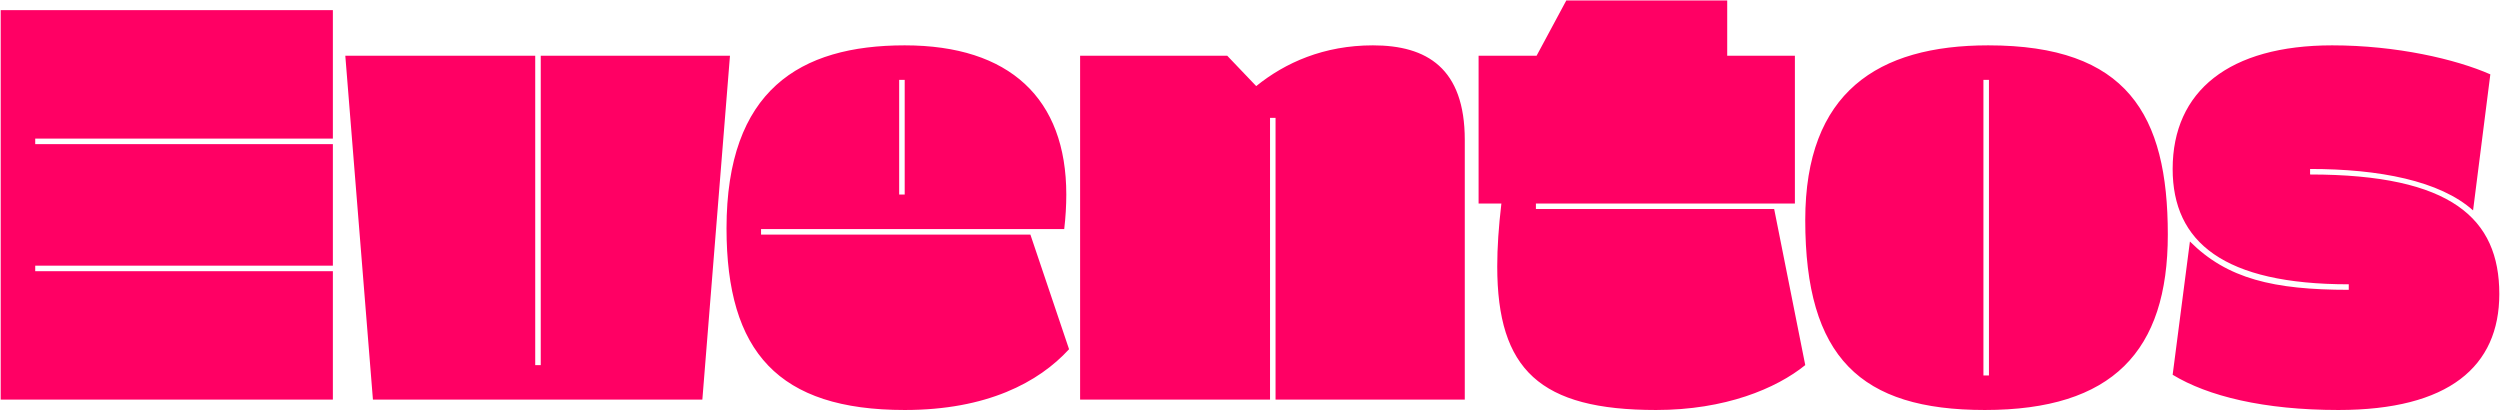 <?xml version="1.0" encoding="UTF-8"?>
<svg width="543px" height="90px" viewBox="0 0 543 90" version="1.1" xmlns="http://www.w3.org/2000/svg" xmlns:xlink="http://www.w3.org/1999/xlink">
    <!-- Generator: Sketch 48.2 (47327) - http://www.bohemiancoding.com/sketch -->
    <title>Eventos Copy</title>
    <desc>Created with Sketch.</desc>
    <defs></defs>
    <g id="home" stroke="none" stroke-width="1" fill="none" fill-rule="evenodd" transform="translate(-249, -9019)">
        <g id="SERVICIOS" transform="translate(0, 6958)" fill="#FF0064">
            <path d="M249.15,2063.2 L321.3,2063.2 L321.3,2091.1 L256.65,2091.1 L256.65,2092.3 L321.3,2092.3 L321.3,2118.7 L256.65,2118.7 L256.65,2119.9 L321.3,2119.9 L321.3,2147.8 L249.15,2147.8 L249.15,2063.2 Z M330,2147.8 L324,2073.1 L365.25,2073.1 L365.25,2140.3 L366.45,2140.3 L366.45,2073.1 L407.55,2073.1 L401.55,2147.8 L330,2147.8 Z M406.8,2110.6 C406.8,2080.6 422.7,2070.85 445.5,2070.85 C468.3,2070.85 480.6,2082.4 480.6,2103.25 C480.6,2105.65 480.45,2108.2 480.15,2110.75 L414.3,2110.75 L414.3,2111.95 L472.8,2111.95 L481.2,2136.85 C474.6,2144.05 463.35,2150.05 445.5,2150.05 C418.05,2150.05 406.8,2137.45 406.8,2110.6 Z M444.3,2078.35 L444.3,2103.25 L445.5,2103.25 L445.5,2078.35 L444.3,2078.35 Z M483.6,2147.8 L483.6,2073.1 L515.55,2073.1 L521.85,2079.7 C528.15,2074.6 536.55,2070.85 547.2,2070.85 C558.9,2070.85 567.15,2075.8 567.15,2091.4 L567.15,2147.8 L526.05,2147.8 L526.05,2086.6 L524.85,2086.6 L524.85,2147.8 L483.6,2147.8 Z M570.15,2105.2 L570.15,2073.1 L582.75,2073.1 L589.2,2061.1 L624.15,2061.1 L624.15,2073.1 L638.85,2073.1 L638.85,2105.2 L582.6,2105.2 L582.6,2106.4 L634.35,2106.4 L641.1,2140.3 C634.8,2145.4 623.7,2150.05 608.7,2150.05 C583.5,2150.05 574.2,2141.35 574.2,2118.85 C574.2,2114.8 574.5,2110.3 575.1,2105.2 L570.15,2105.2 Z M641.1,2108.8 C641.1,2081.05 656.85,2070.85 680.85,2070.85 C711,2070.85 719.85,2085.85 719.85,2111.95 C719.85,2137.3 707.85,2150.05 680.1,2150.05 C653.1,2150.05 641.1,2138.65 641.1,2108.8 Z M679.8,2078.35 L679.8,2142.55 L681,2142.55 L681,2078.35 L679.8,2078.35 Z M720.9,2142.4 L724.65,2113.45 C732.75,2121.55 742.8,2123.95 759.15,2123.95 L759.15,2122.75 C732,2122.75 720.9,2113.6 720.9,2097.7 C720.9,2080.75 733.2,2070.85 755.55,2070.85 C769.5,2070.85 782.4,2073.85 789.9,2077.15 L786.15,2106.7 C778.95,2100.25 765.75,2097.7 750.75,2097.7 L750.75,2098.9 C781.5,2098.9 791.85,2108.5 791.85,2124.85 C791.85,2140.6 780.9,2150.05 756.9,2150.05 C740.7,2150.05 728.55,2147.05 720.9,2142.4 Z" id="Eventos-Copy"></path>
        </g>
    </g>
</svg>